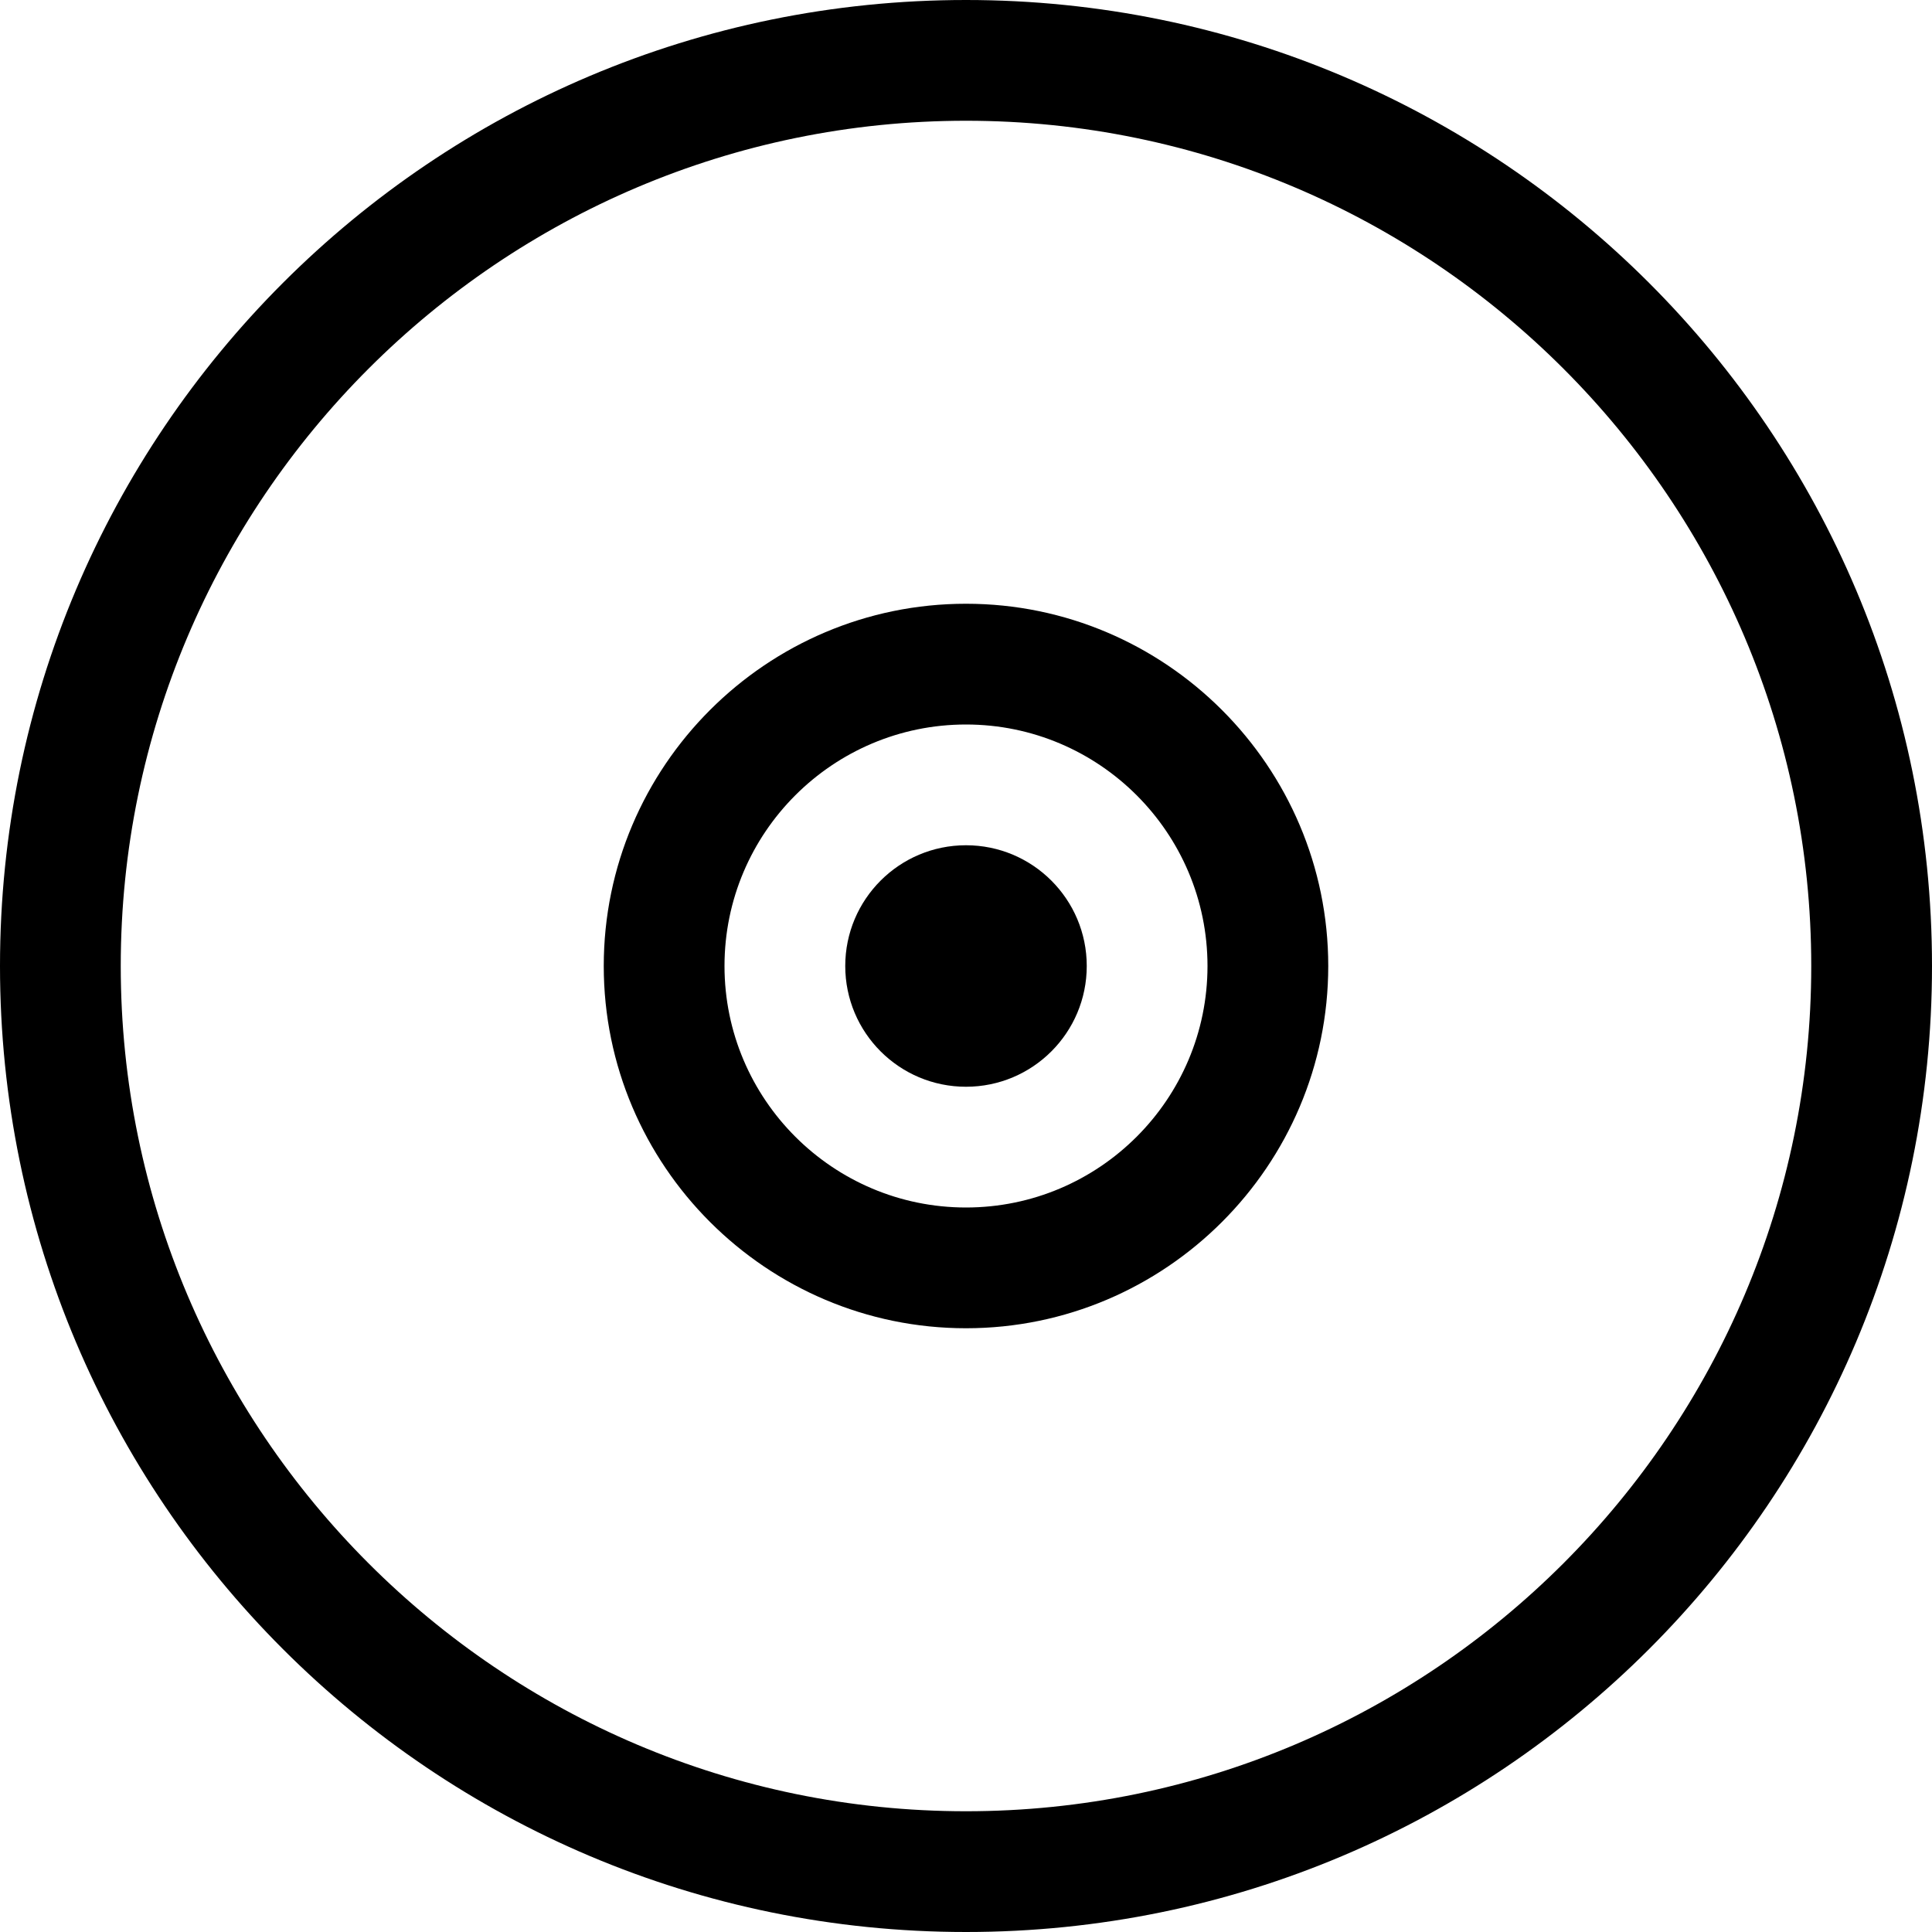 <svg xmlns="http://www.w3.org/2000/svg" viewBox="0 0 512 512">
  <path fill="#000000" d="M256 0C114.6 0 0 114.6 0 256s114.6 256 256 256s256-114.6 256-256S397.4 0 256 0zM256 480c-123.5 0-224-100.5-224-224S132.5 32 256 32s224 100.5 224 224S379.5 480 256 480z"/>
  <path fill="#000000" d="M256 160c-52.9 0-96 43.1-96 96s43.1 96 96 96s96-43.1 96-96S308.9 160 256 160zM256 320c-35.3 0-64-28.7-64-64s28.7-64 64-64s64 28.7 64 64S291.3 320 256 320z"/>
  <circle fill="#000000" cx="256" cy="256" r="32"/>
</svg> 